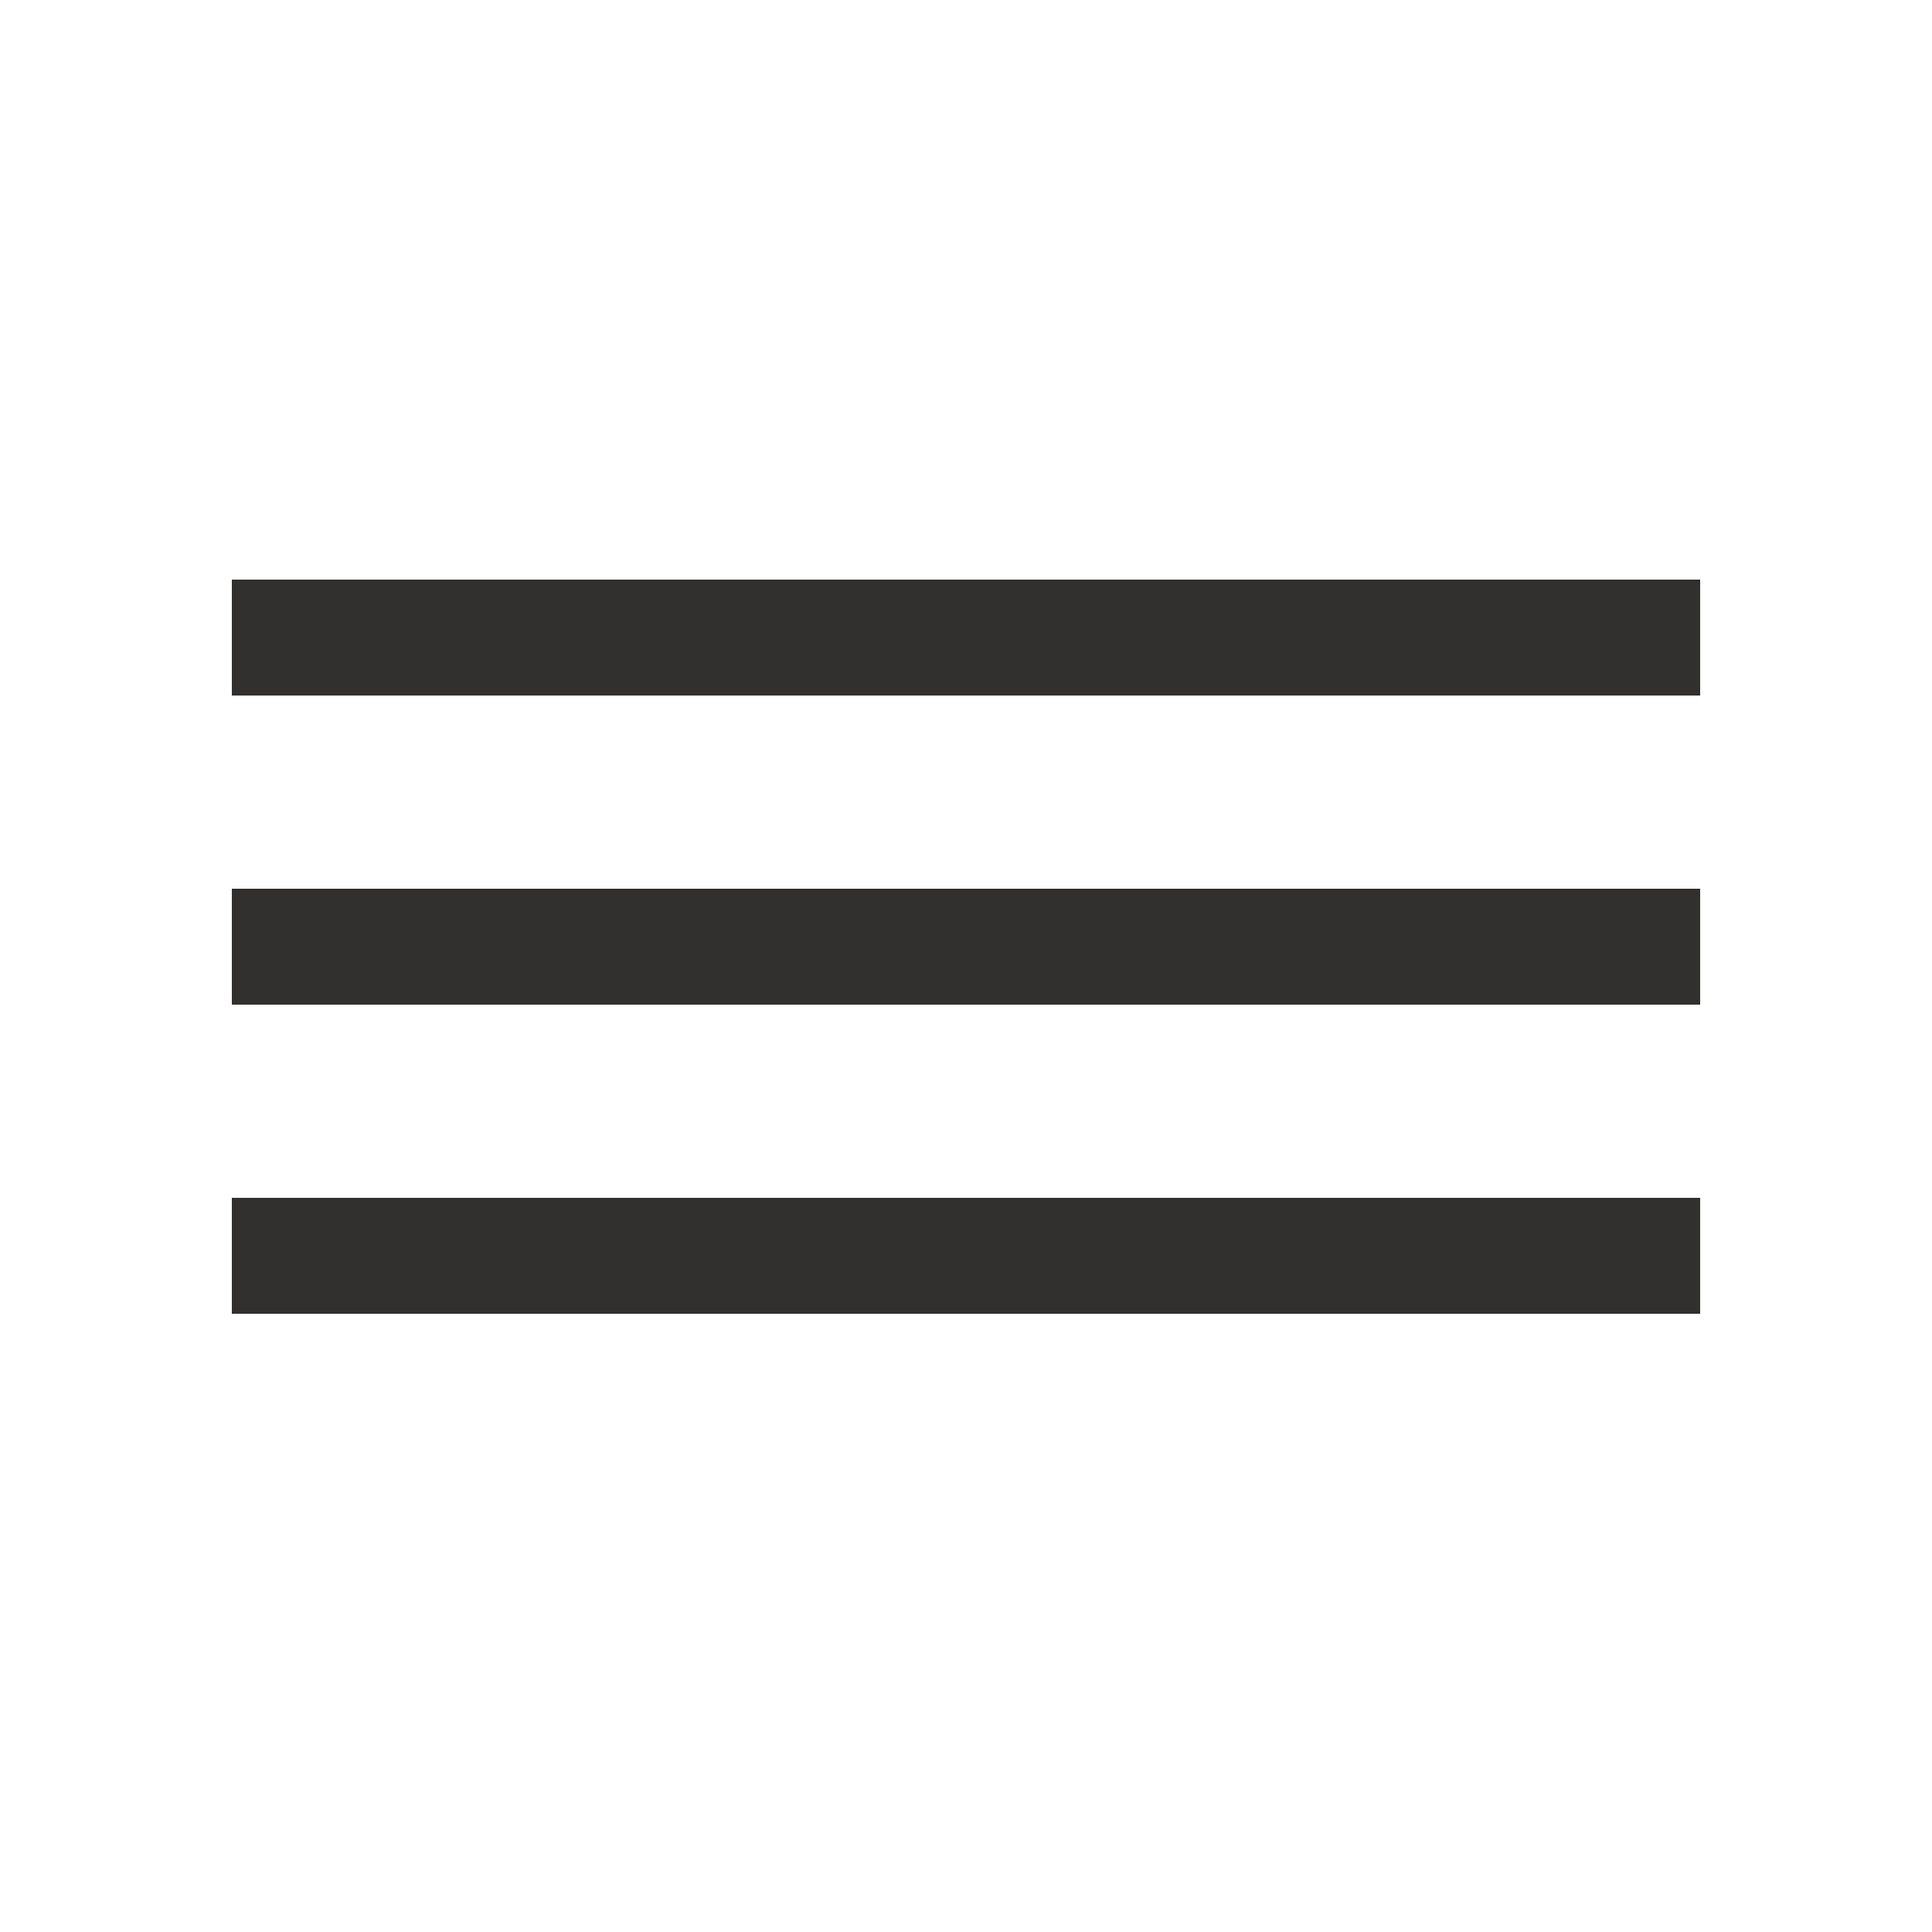 <?xml version="1.0" encoding="UTF-8"?> <svg xmlns="http://www.w3.org/2000/svg" width="50" height="50" viewBox="0 0 50 50" fill="none"><rect x="6" y="15" width="38" height="3" fill="#31302F"></rect><rect x="6" y="23" width="38" height="3" fill="#31302F"></rect><rect x="6" y="31" width="38" height="3" fill="#31302F"></rect></svg> 